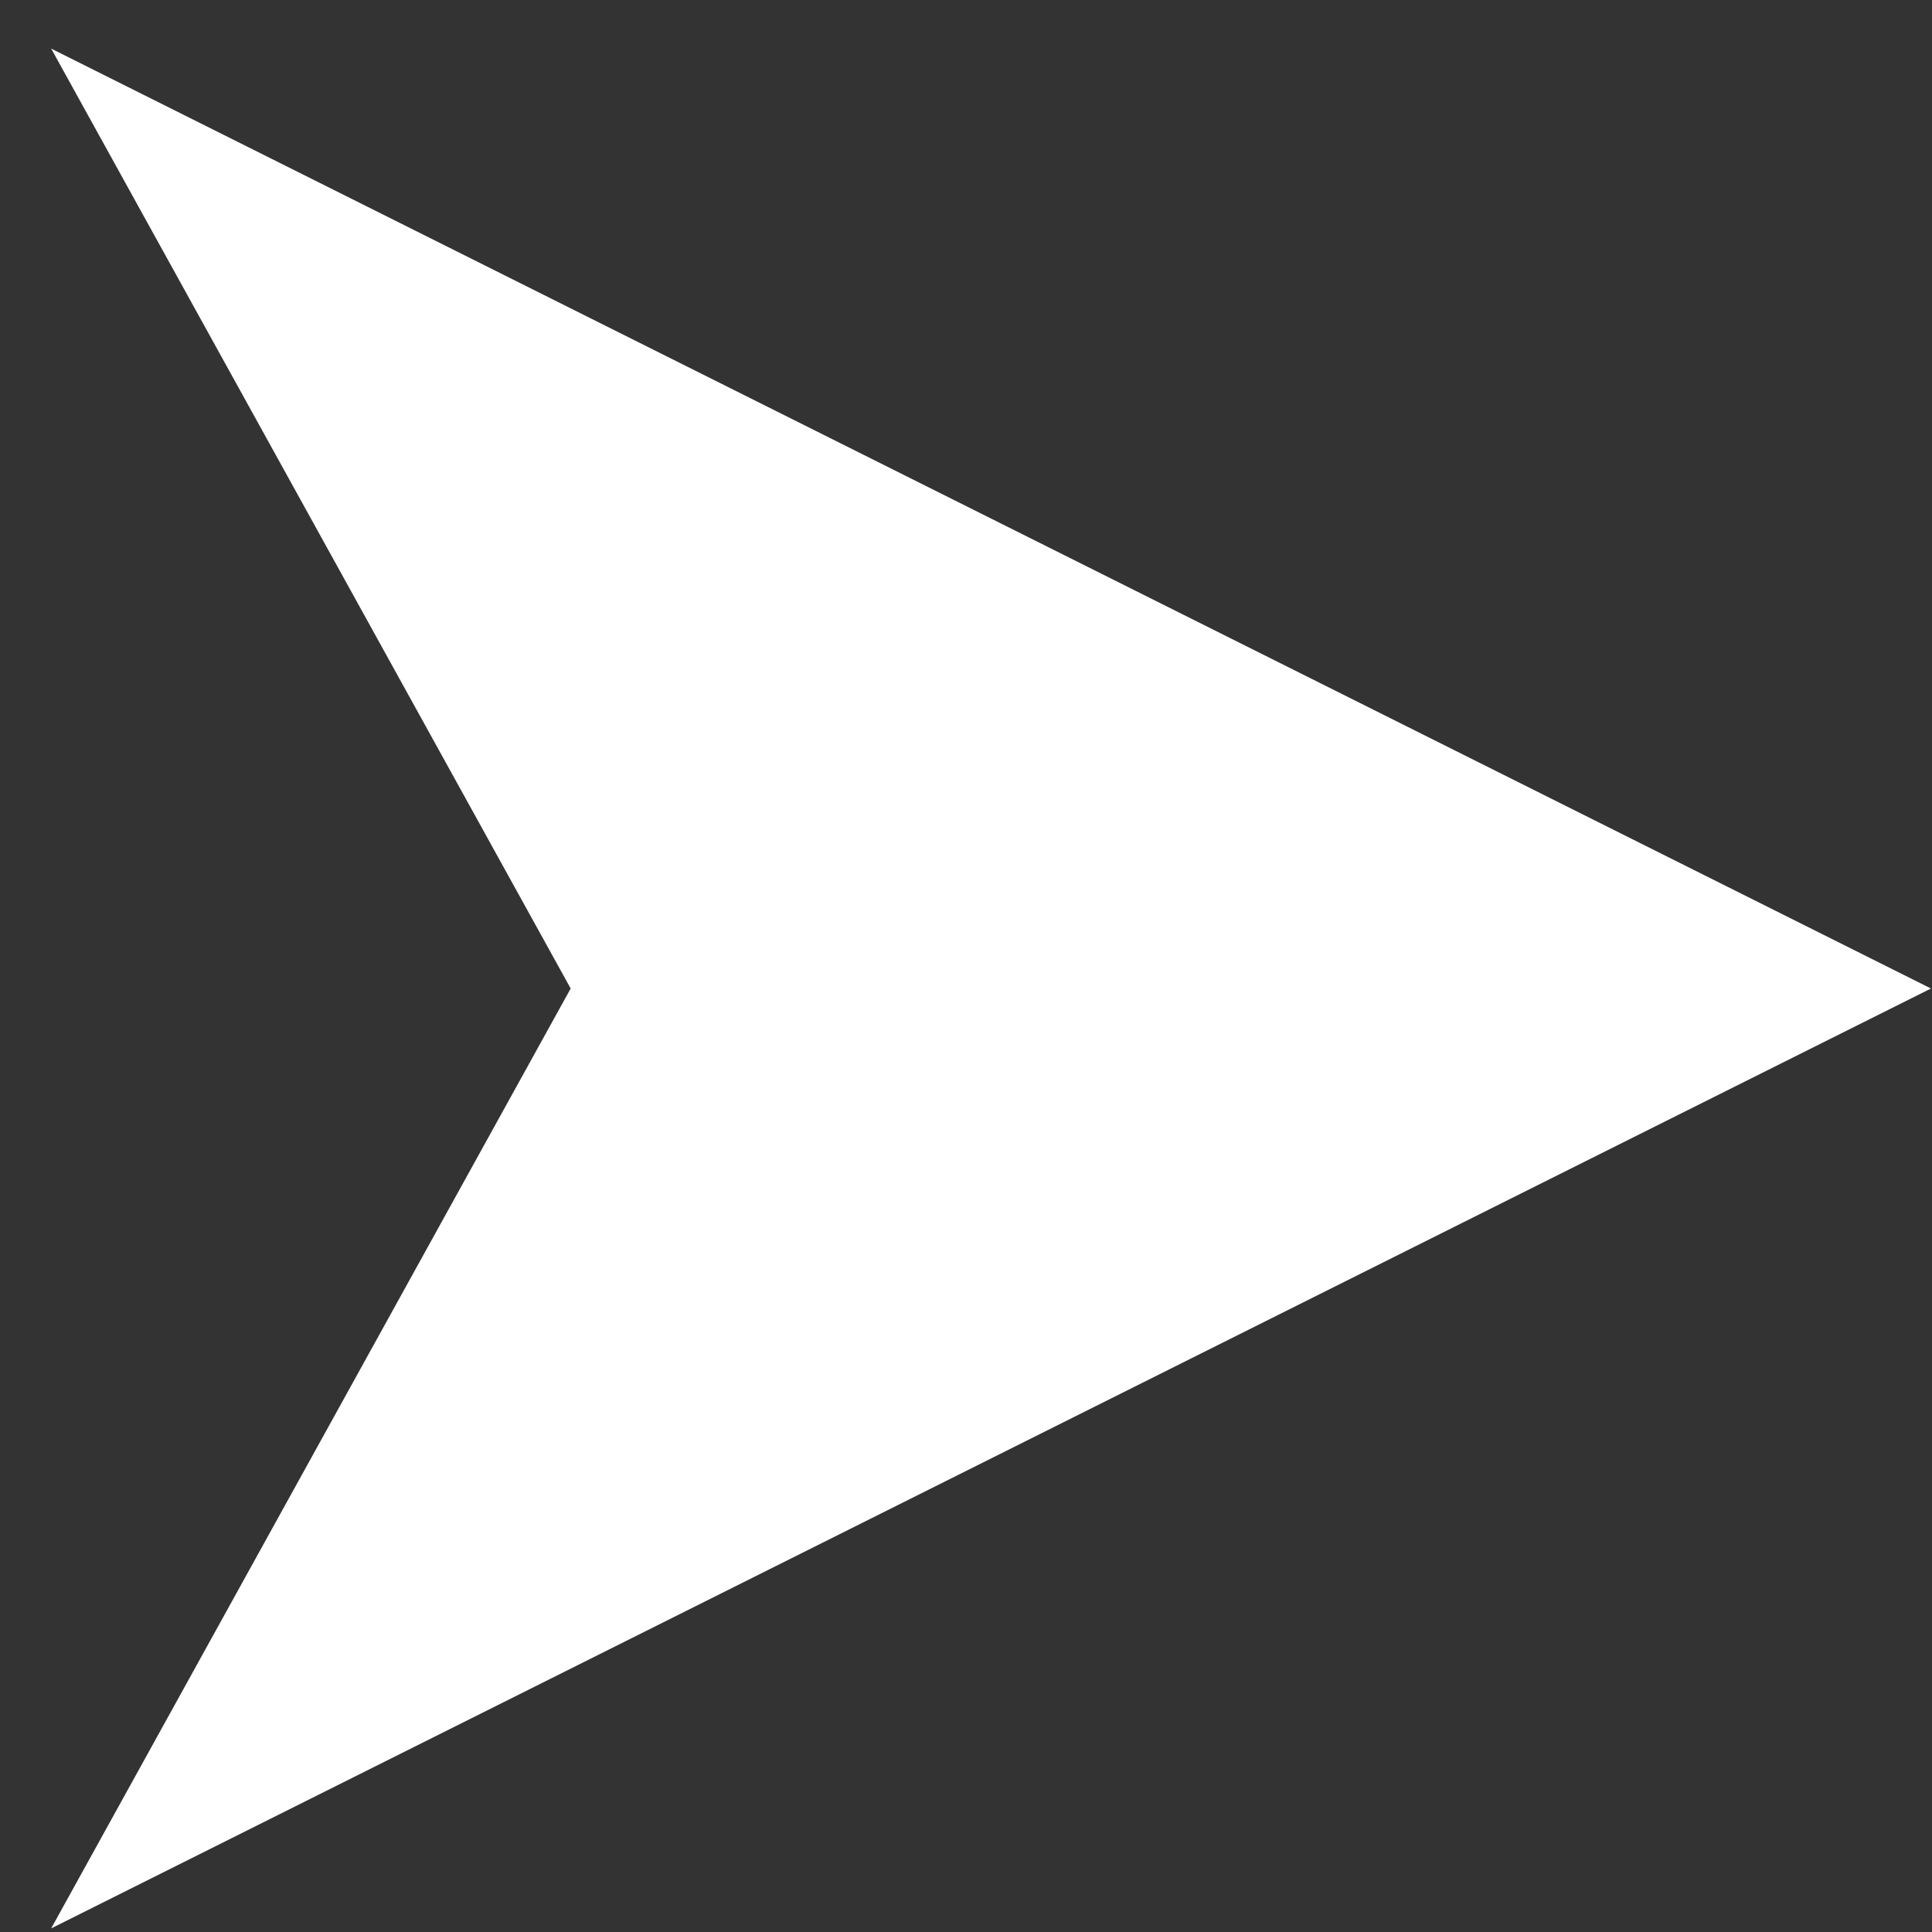 <svg width="37" height="37" viewBox="0 0 37 37" fill="none" xmlns="http://www.w3.org/2000/svg">
<rect x="0" y="0" width="37" height="37" fill="#333333" stroke="none"/>
<path d="M0.98 36.931L10.929 18.931L0.98 0.931L36.98 18.931L0.98 36.931Z" fill="white"/>
</svg>
